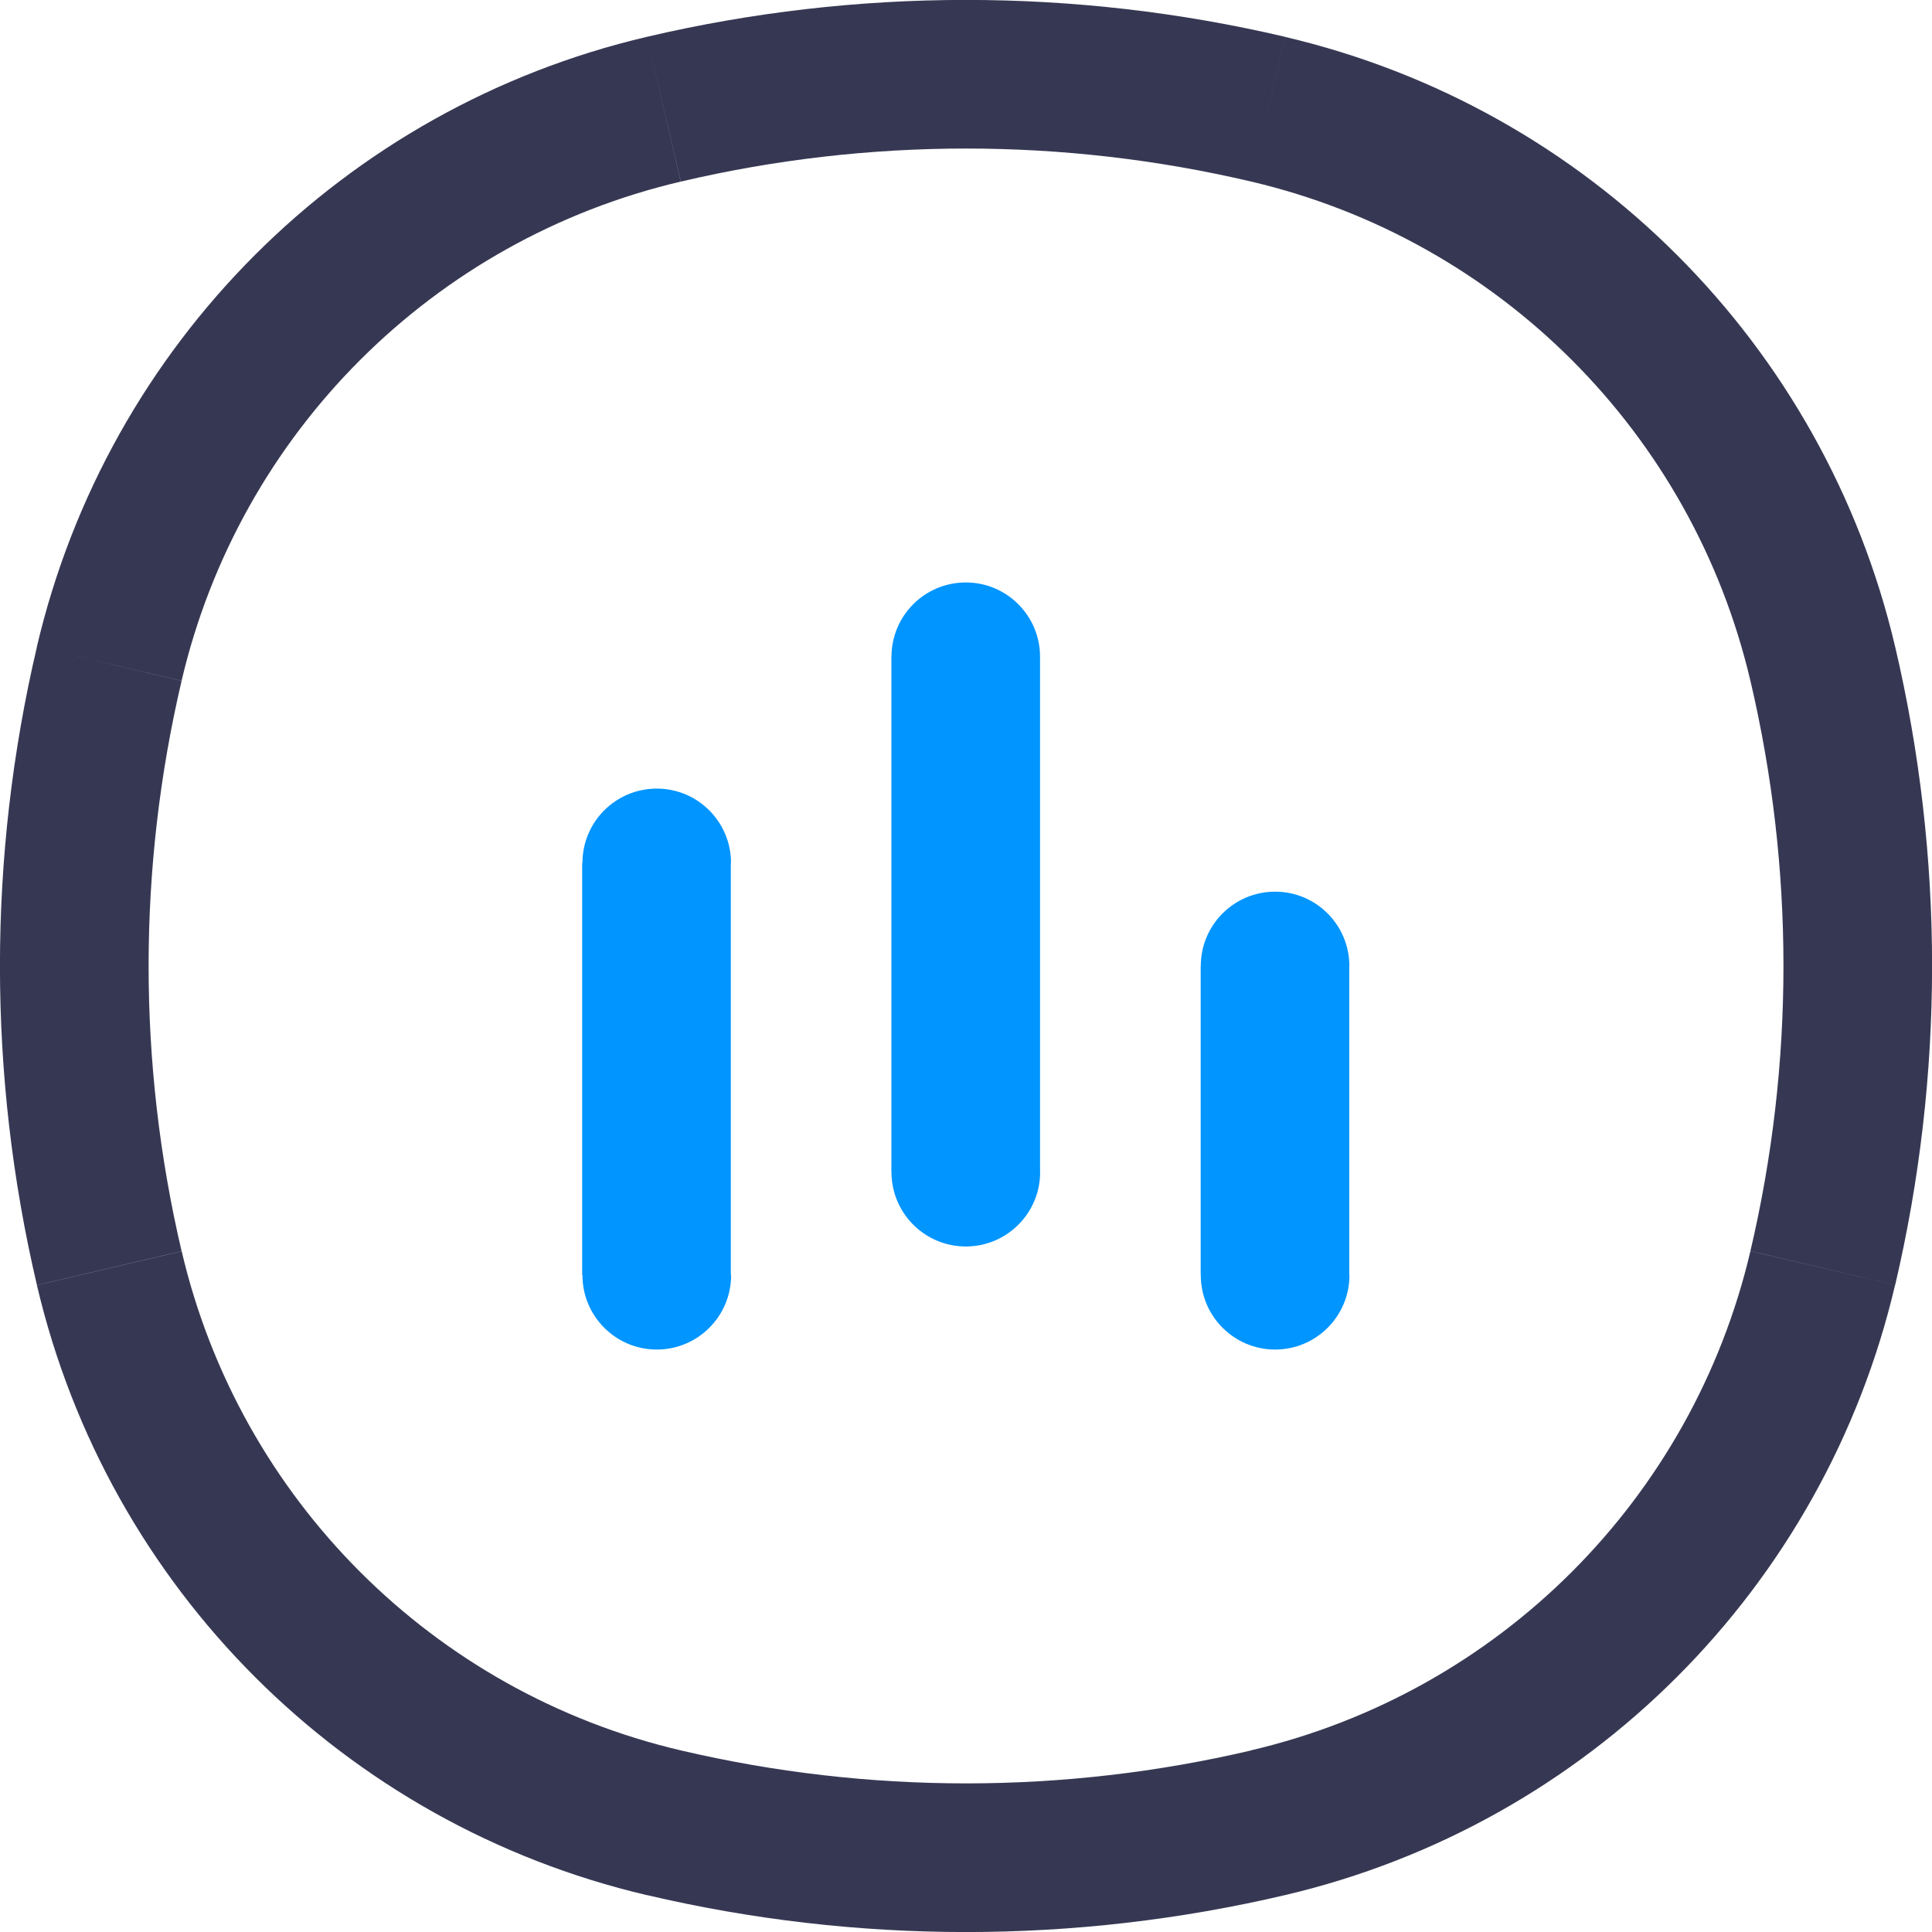 <svg version="1.2" xmlns="http://www.w3.org/2000/svg" viewBox="0 0 203 203" width="203" height="203">
	<style>
		.s0 { fill: #363853 } 
		.s1 { fill: #0095ff } 
	</style>
	<path class="s0" d="m19.08 131.46c-4.62-19.7-4.62-40.22 0-59.92l-15.2-3.57c-5.18 22.05-5.18 45.01 0 67.06zm48.89-127.59c-31.81 7.46-56.64 32.29-64.1 64.1l15.21 3.56c6.1-26.03 26.43-46.35 52.45-52.45zm115.95 67.66c4.63 19.7 4.63 40.22 0 59.92l15.21 3.57c5.17-22.05 5.17-45.01 0-67.06zm-48.89 127.59c31.8-7.46 56.63-32.29 64.09-64.1l-15.2-3.56c-6.11 26.03-26.43 46.35-52.46 52.45zm-3.56-15.2c-19.71 4.62-40.22 4.62-59.93 0l-3.57 15.2c22.05 5.18 45.01 5.18 67.06 0zm-59.93 0c-26.03-6.1-46.35-26.42-52.45-52.45l-15.21 3.57c7.46 31.8 32.29 56.63 64.1 64.09zm0-164.84c19.71-4.63 40.22-4.63 59.93 0l3.56-15.21c-22.05-5.17-45.01-5.17-67.06 0zm59.93 0c26.03 6.11 46.35 26.43 52.45 52.46l15.21-3.57c-7.46-31.8-32.29-56.63-64.1-64.09zm-119.98 114.17l-7.6 1.78zm180.04-63.49l-7.6 1.78zm-58.28 121.77l-1.78-7.6zm-63.49-180.05l-1.79-7.6zm0 180.04l-1.78 7.61zm121.77-58.28l-7.6-1.78zm-58.28-121.77l-1.78 7.6zm-121.77 58.28l-7.6-1.79z"/>
	<path class="s1" d="m61.2 133.99c0 4.31 3.5 7.81 7.81 7.81 4.31 0 7.81-3.5 7.81-7.81zm15.61-43.32c0-4.31-3.49-7.81-7.8-7.81-4.32 0-7.81 3.5-7.81 7.81zm49.36 43.32c0 4.31 3.5 7.81 7.81 7.81 4.31 0 7.81-3.5 7.81-7.81zm15.61-32.49c0-4.31-3.49-7.81-7.8-7.81-4.32 0-7.81 3.5-7.81 7.81zm-48.11 21.66c0 4.31 3.5 7.81 7.81 7.81 4.31 0 7.81-3.5 7.81-7.81zm15.61-54.15c0-4.31-3.49-7.81-7.8-7.81-4.32 0-7.81 3.5-7.81 7.81zm-32.49 64.98v-43.32h-15.62v43.32zm64.98 0v-32.49h-15.61v32.49zm-32.49-10.83v-54.15h-15.62v54.15z"/>
</svg>